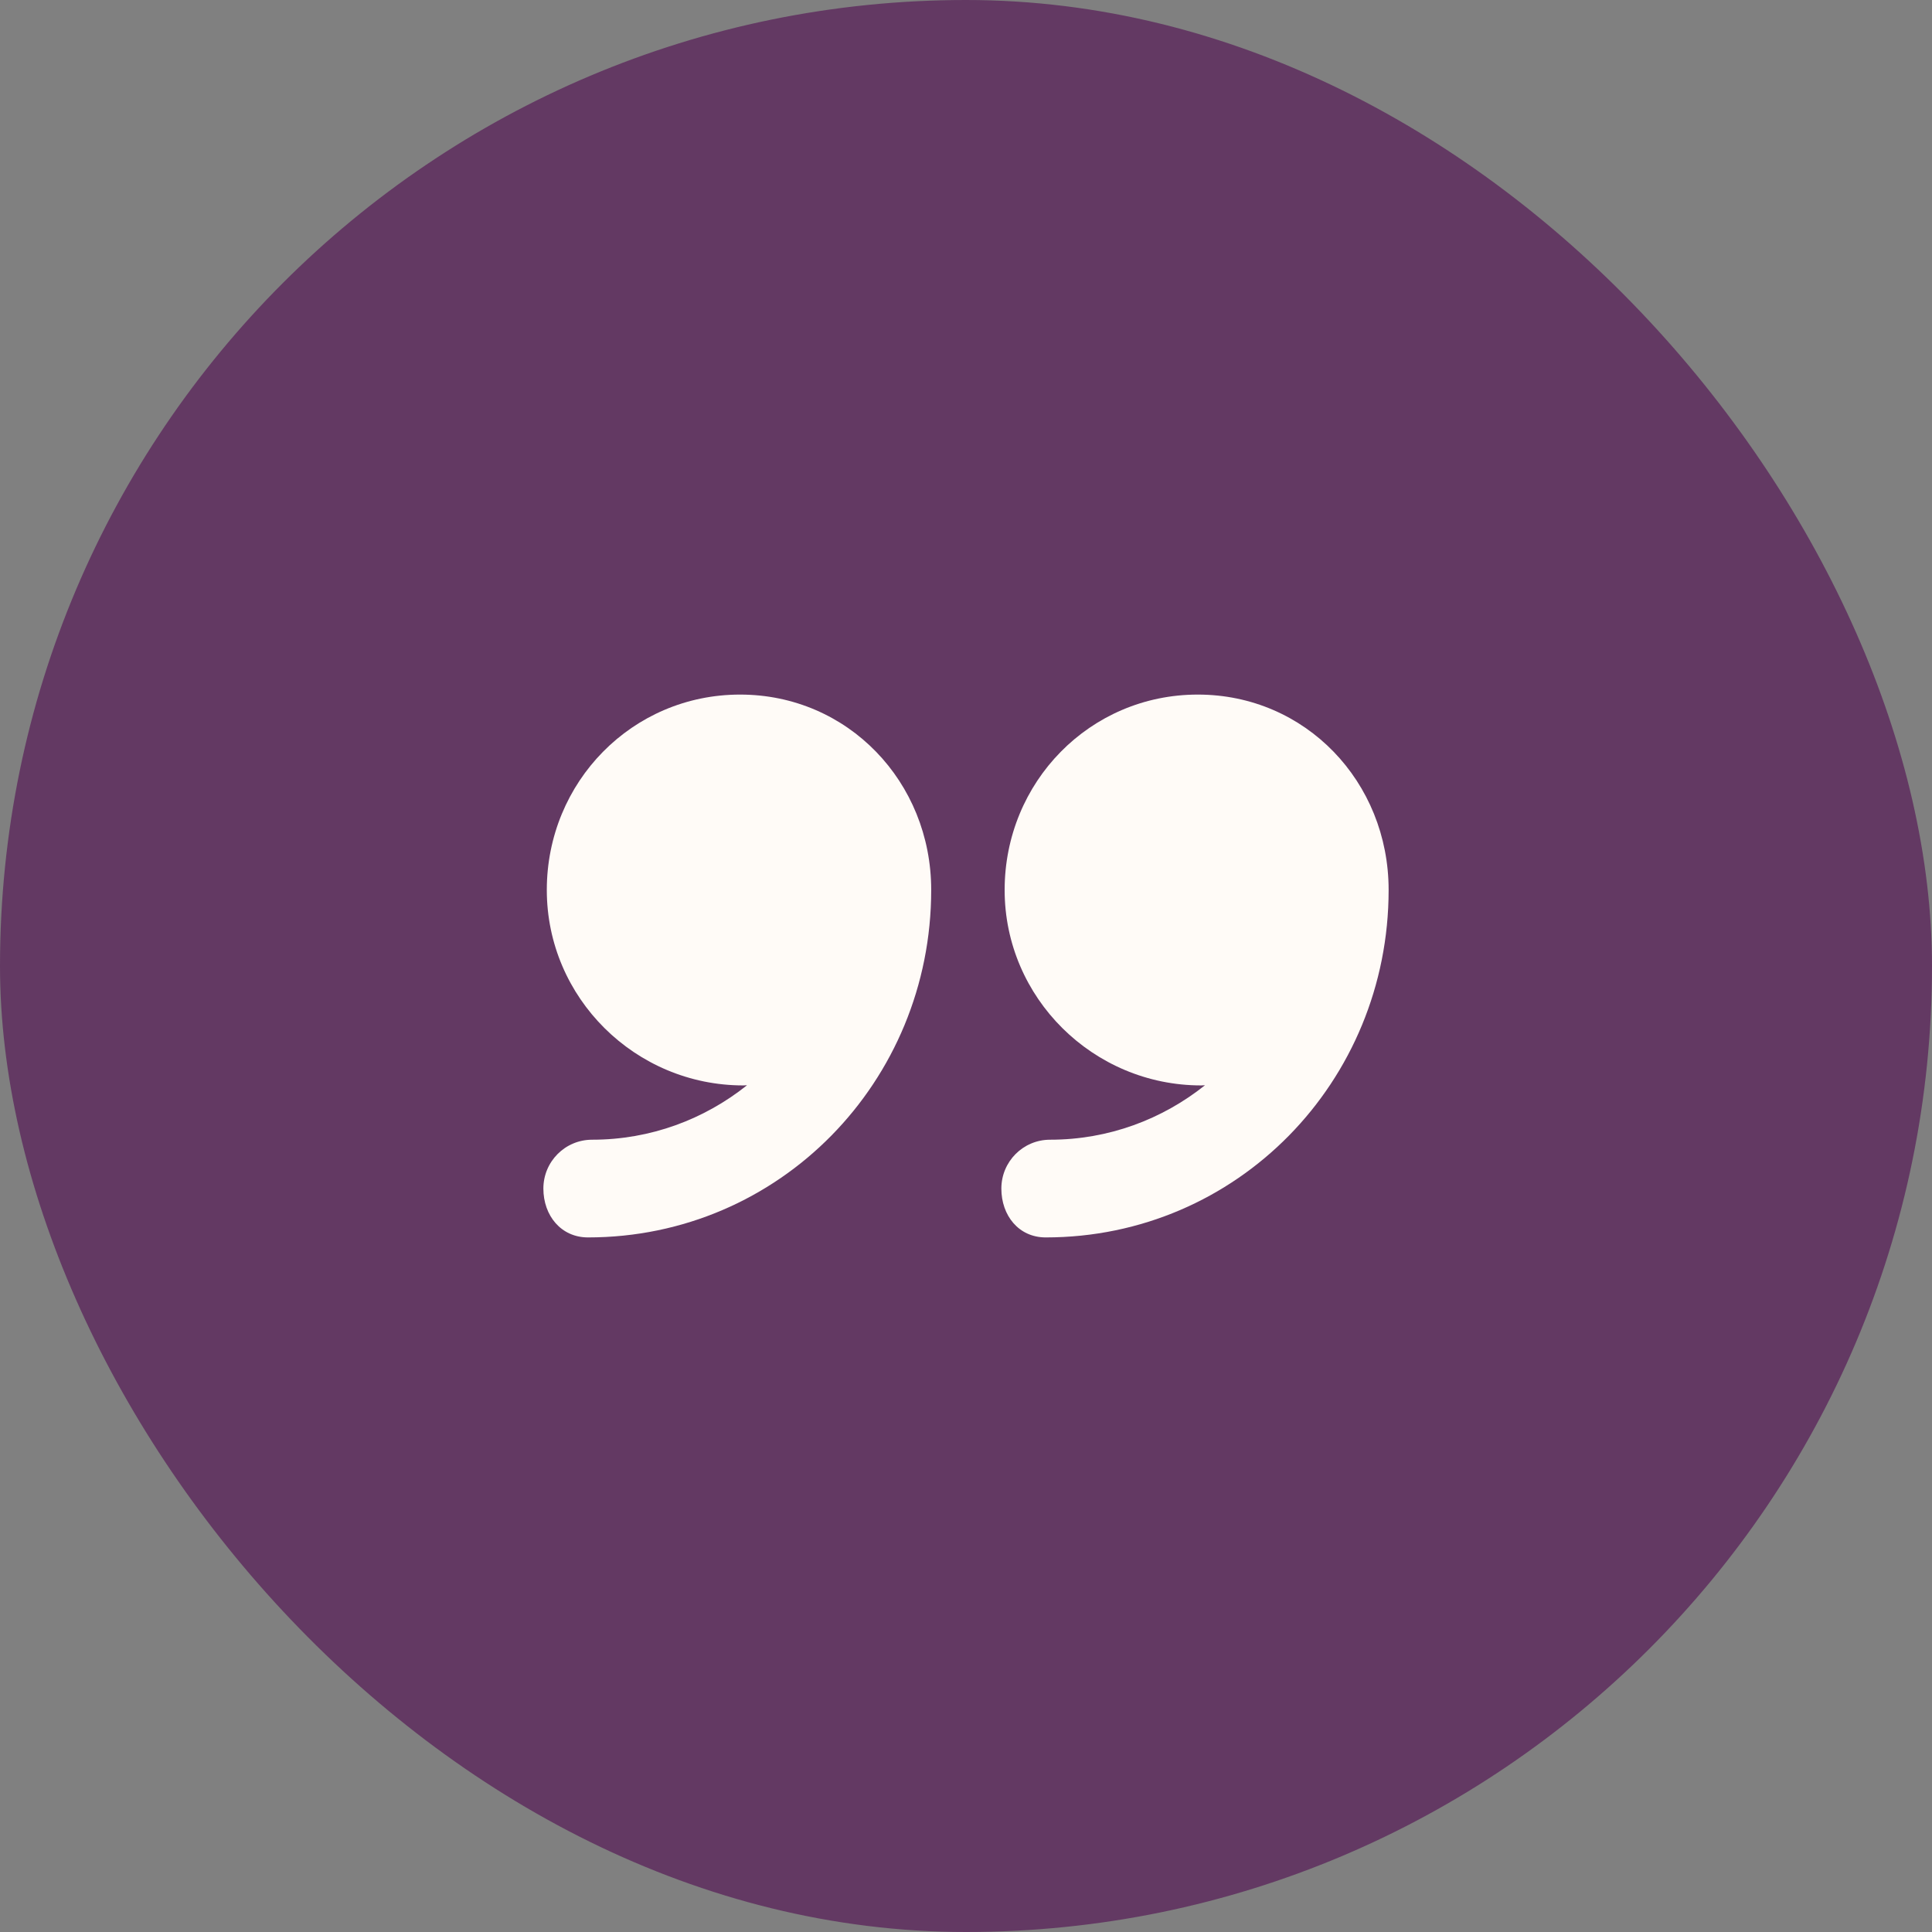 <svg width="80" height="80" viewBox="0 0 80 80" fill="none" xmlns="http://www.w3.org/2000/svg">
<rect x="0" y="0" width="80" height="80" fill="#808080" stroke="none"/>
<rect width="80" height="80" rx="40" fill="#633963"/>
<g clip-path="url(#clip0_2430_1005)">
<path d="M49.598 28.761C45.129 28.761 41.6 32.384 41.6 36.853C41.6 41.322 45.271 44.945 49.739 44.945C49.784 44.945 49.851 44.939 49.896 44.938C48.129 46.345 45.91 47.193 43.481 47.193C42.364 47.193 41.464 48.099 41.464 49.216C41.464 50.333 42.183 51.239 43.301 51.239C51.233 51.238 57.5 44.785 57.5 36.853V36.848C57.5 32.381 54.065 28.761 49.598 28.761ZM30.645 28.761C26.176 28.761 22.642 32.384 22.642 36.853C22.642 41.322 26.309 44.945 30.778 44.945C30.823 44.945 30.889 44.939 30.933 44.938C29.167 46.345 26.947 47.193 24.518 47.193C23.4 47.193 22.5 48.099 22.5 49.216C22.5 50.333 23.23 51.239 24.348 51.239C32.28 51.238 38.559 44.785 38.559 36.853V36.848C38.559 32.381 35.112 28.761 30.645 28.761Z" fill="#FFFBF7"/>
</g>
<defs>
<clipPath id="clip0_2430_1005">
<rect width="35" height="35" fill="white" transform="translate(22.5 22.5)"/>
</clipPath>
</defs>
</svg>
